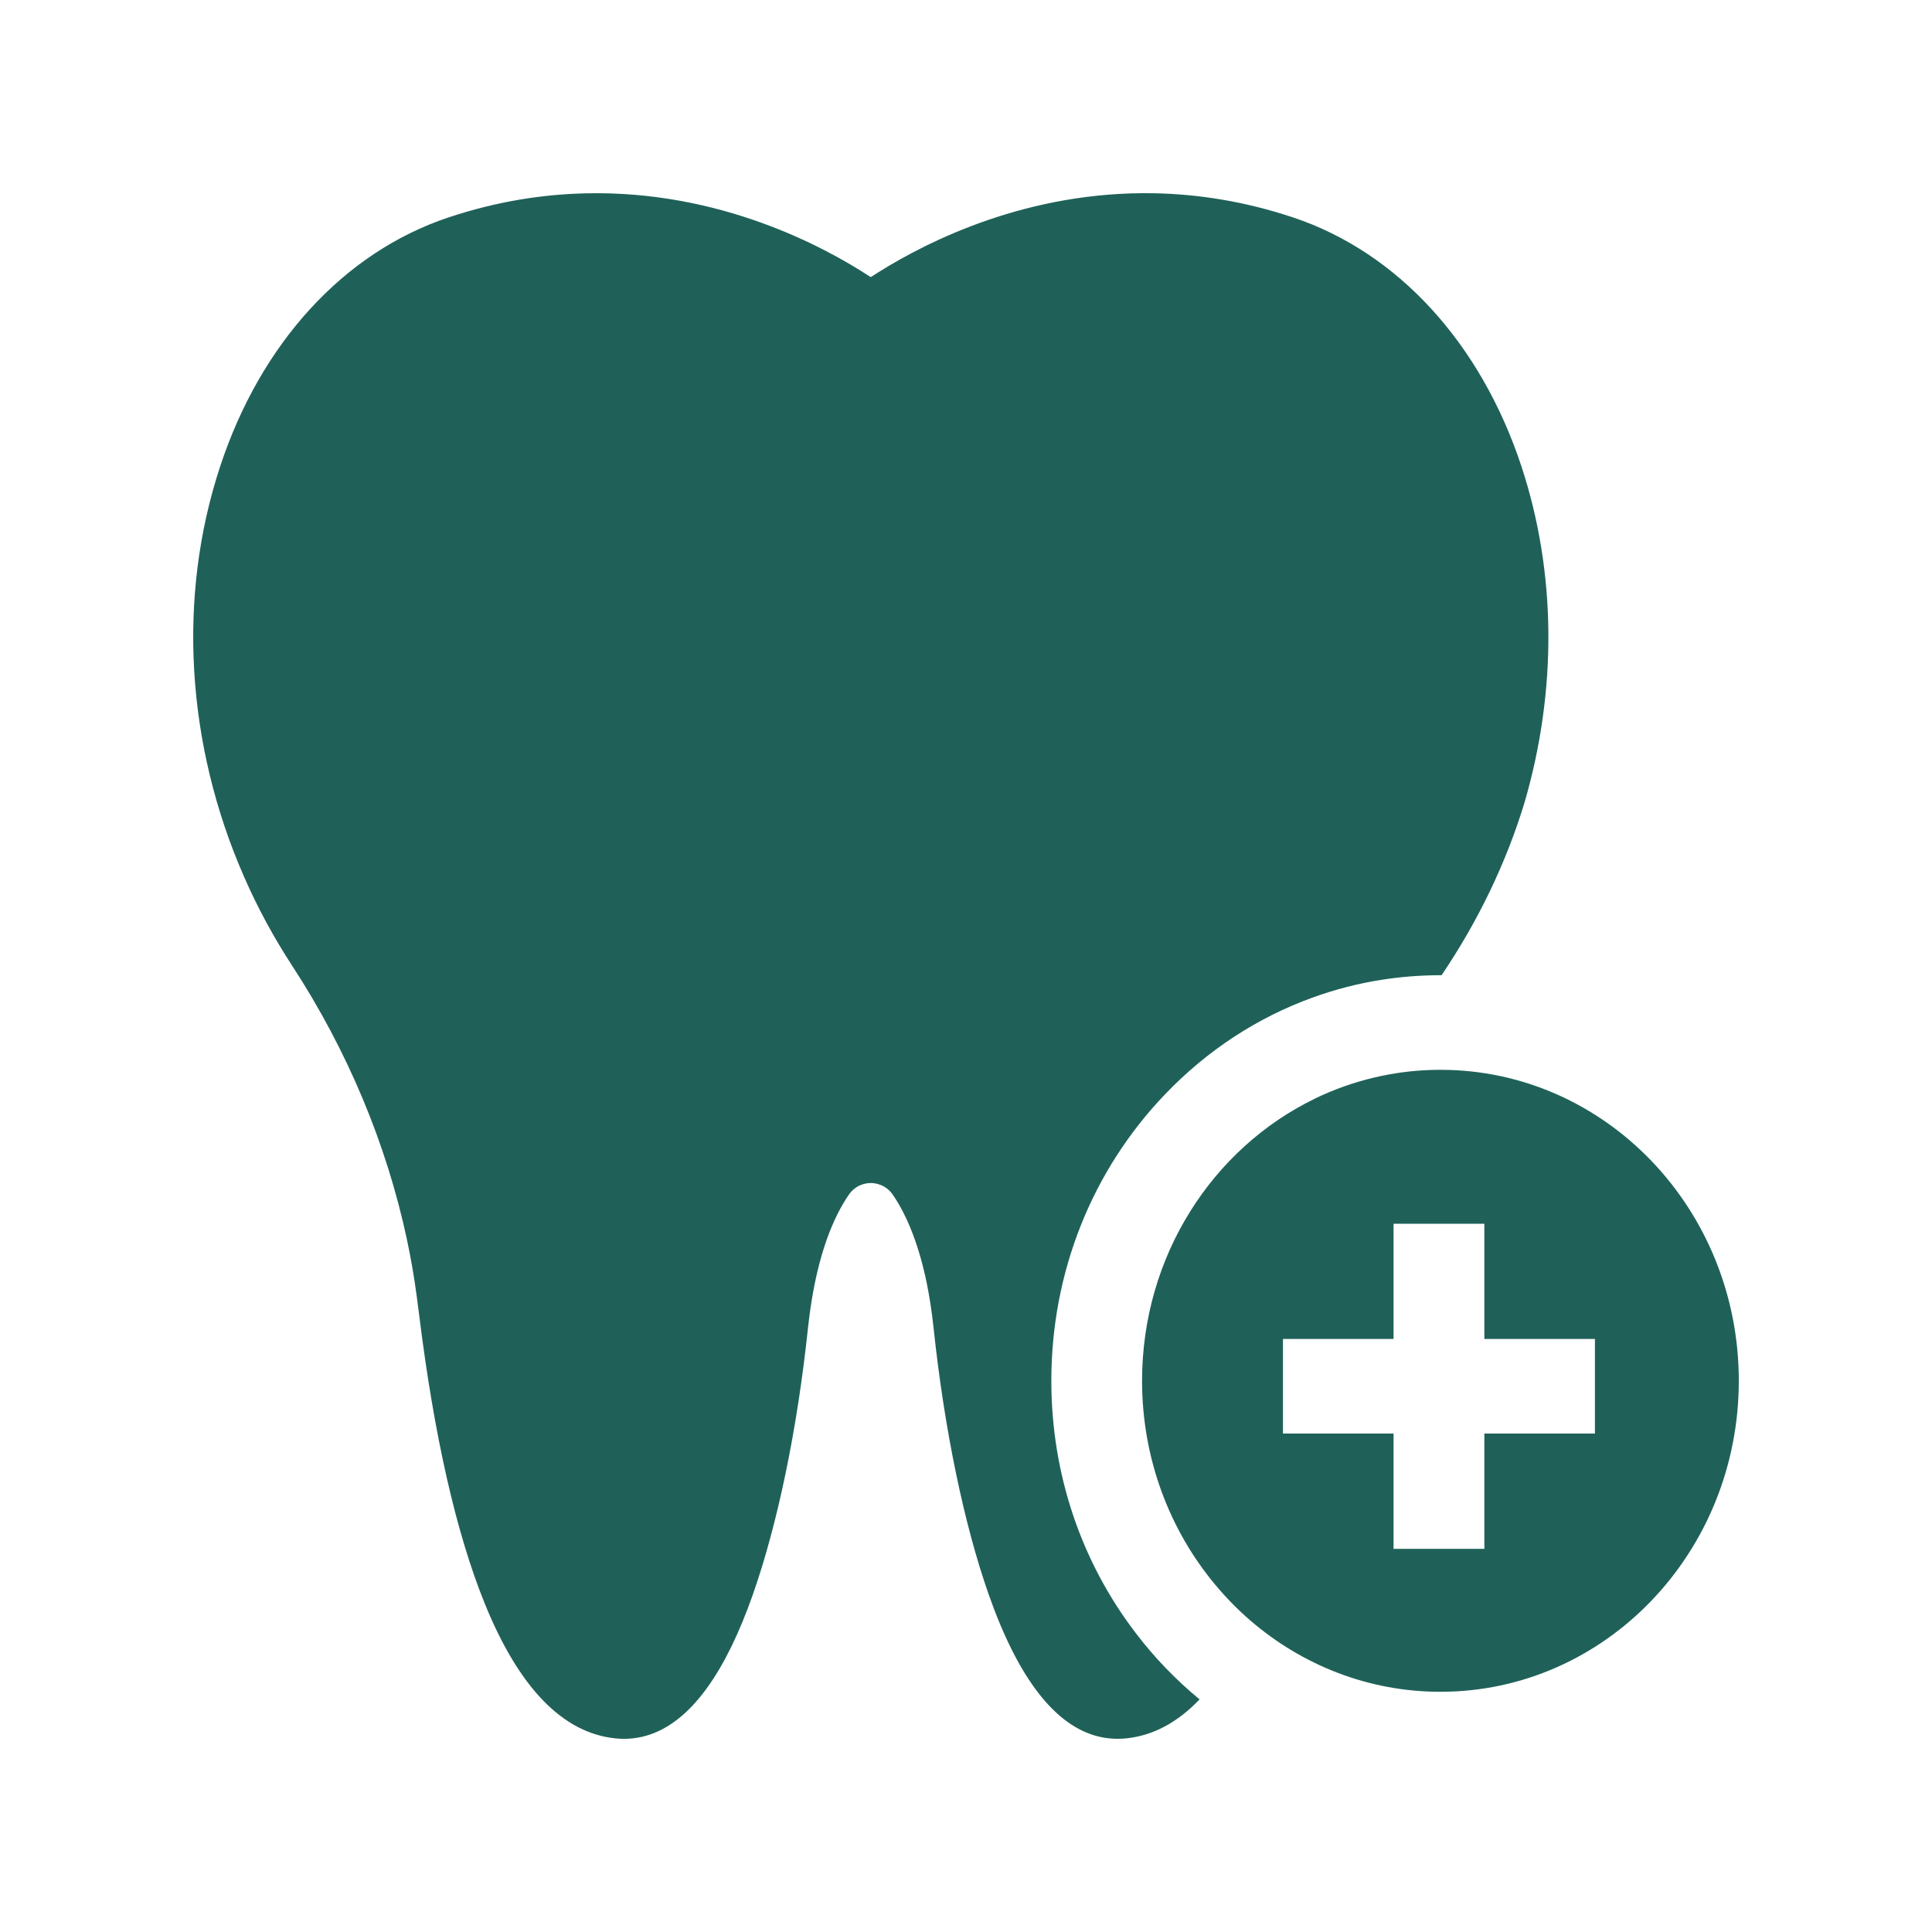 <svg xmlns="http://www.w3.org/2000/svg" width="30" height="30" viewBox="0 0 30 30" fill="none">
<path d="M23.623 7.236C22.991 5.325 21.701 3.919 20.084 3.378C19.327 3.125 18.603 3.015 17.928 3.001C15.974 2.962 14.425 3.736 13.647 4.223C13.603 4.251 13.561 4.278 13.521 4.303C13.52 4.302 13.518 4.301 13.516 4.3C12.784 3.821 11.167 2.955 9.098 3.002C8.428 3.017 7.71 3.127 6.959 3.378C5.341 3.919 4.051 5.326 3.42 7.238C2.747 9.275 2.893 11.564 3.786 13.606C3.998 14.092 4.25 14.557 4.538 14.998C5.394 16.31 6.002 17.763 6.318 19.244C6.379 19.53 6.429 19.817 6.468 20.107C6.482 20.21 6.496 20.315 6.509 20.421C6.741 22.296 7.082 23.799 7.524 24.892C8.053 26.201 8.735 26.908 9.552 26.993C9.591 26.997 9.629 26.999 9.667 27C9.834 27.003 9.995 26.974 10.15 26.913C10.156 26.91 10.162 26.908 10.167 26.906C10.764 26.662 11.274 25.944 11.69 24.761C12.076 23.662 12.381 22.19 12.547 20.616C12.567 20.432 12.592 20.255 12.622 20.086C12.736 19.448 12.925 18.925 13.178 18.555C13.291 18.389 13.456 18.37 13.521 18.37C13.587 18.37 13.752 18.389 13.866 18.555C14.097 18.894 14.275 19.361 14.391 19.927C14.435 20.143 14.47 20.373 14.496 20.616C14.663 22.19 14.967 23.662 15.353 24.761C15.811 26.062 16.383 26.8 17.058 26.965C17.061 26.966 17.064 26.966 17.067 26.967C17.161 26.989 17.256 27 17.353 27C17.364 27 17.376 27 17.387 26.999C17.401 26.999 17.415 26.999 17.428 26.998C17.449 26.997 17.47 26.995 17.491 26.993C17.905 26.95 18.284 26.747 18.627 26.388C18.447 26.24 18.275 26.081 18.112 25.912C18.106 25.907 18.101 25.9 18.095 25.895C17.934 25.727 17.783 25.551 17.642 25.366C16.788 24.254 16.325 22.885 16.325 21.441C16.325 19.759 16.954 18.177 18.095 16.988C18.75 16.305 19.53 15.798 20.38 15.491C20.729 15.364 21.089 15.271 21.454 15.214H21.455C21.757 15.167 22.062 15.143 22.368 15.143H22.385C22.958 14.294 23.39 13.391 23.672 12.464C24.177 10.735 24.173 8.901 23.623 7.236Z" fill="#1f6159"/>
<path d="M22.367 16.612C22.098 16.612 21.835 16.636 21.578 16.682C21.498 16.696 21.418 16.713 21.338 16.732C21.019 16.807 20.709 16.918 20.413 17.061V17.062H20.413V17.062C18.831 17.83 17.734 19.502 17.734 21.441C17.734 22.656 18.165 23.765 18.875 24.614L18.876 24.614C19.038 24.809 19.216 24.99 19.407 25.156L19.415 25.163C20.217 25.854 21.246 26.27 22.367 26.27C24.926 26.27 27 24.108 27 21.441C27 18.774 24.926 16.612 22.367 16.612ZM24.766 22.26H23.049V24.05H21.639V22.26H19.922V20.791H21.639V19.002H23.049V20.791H24.766V22.26Z" fill="#1f6159"/>
</svg>